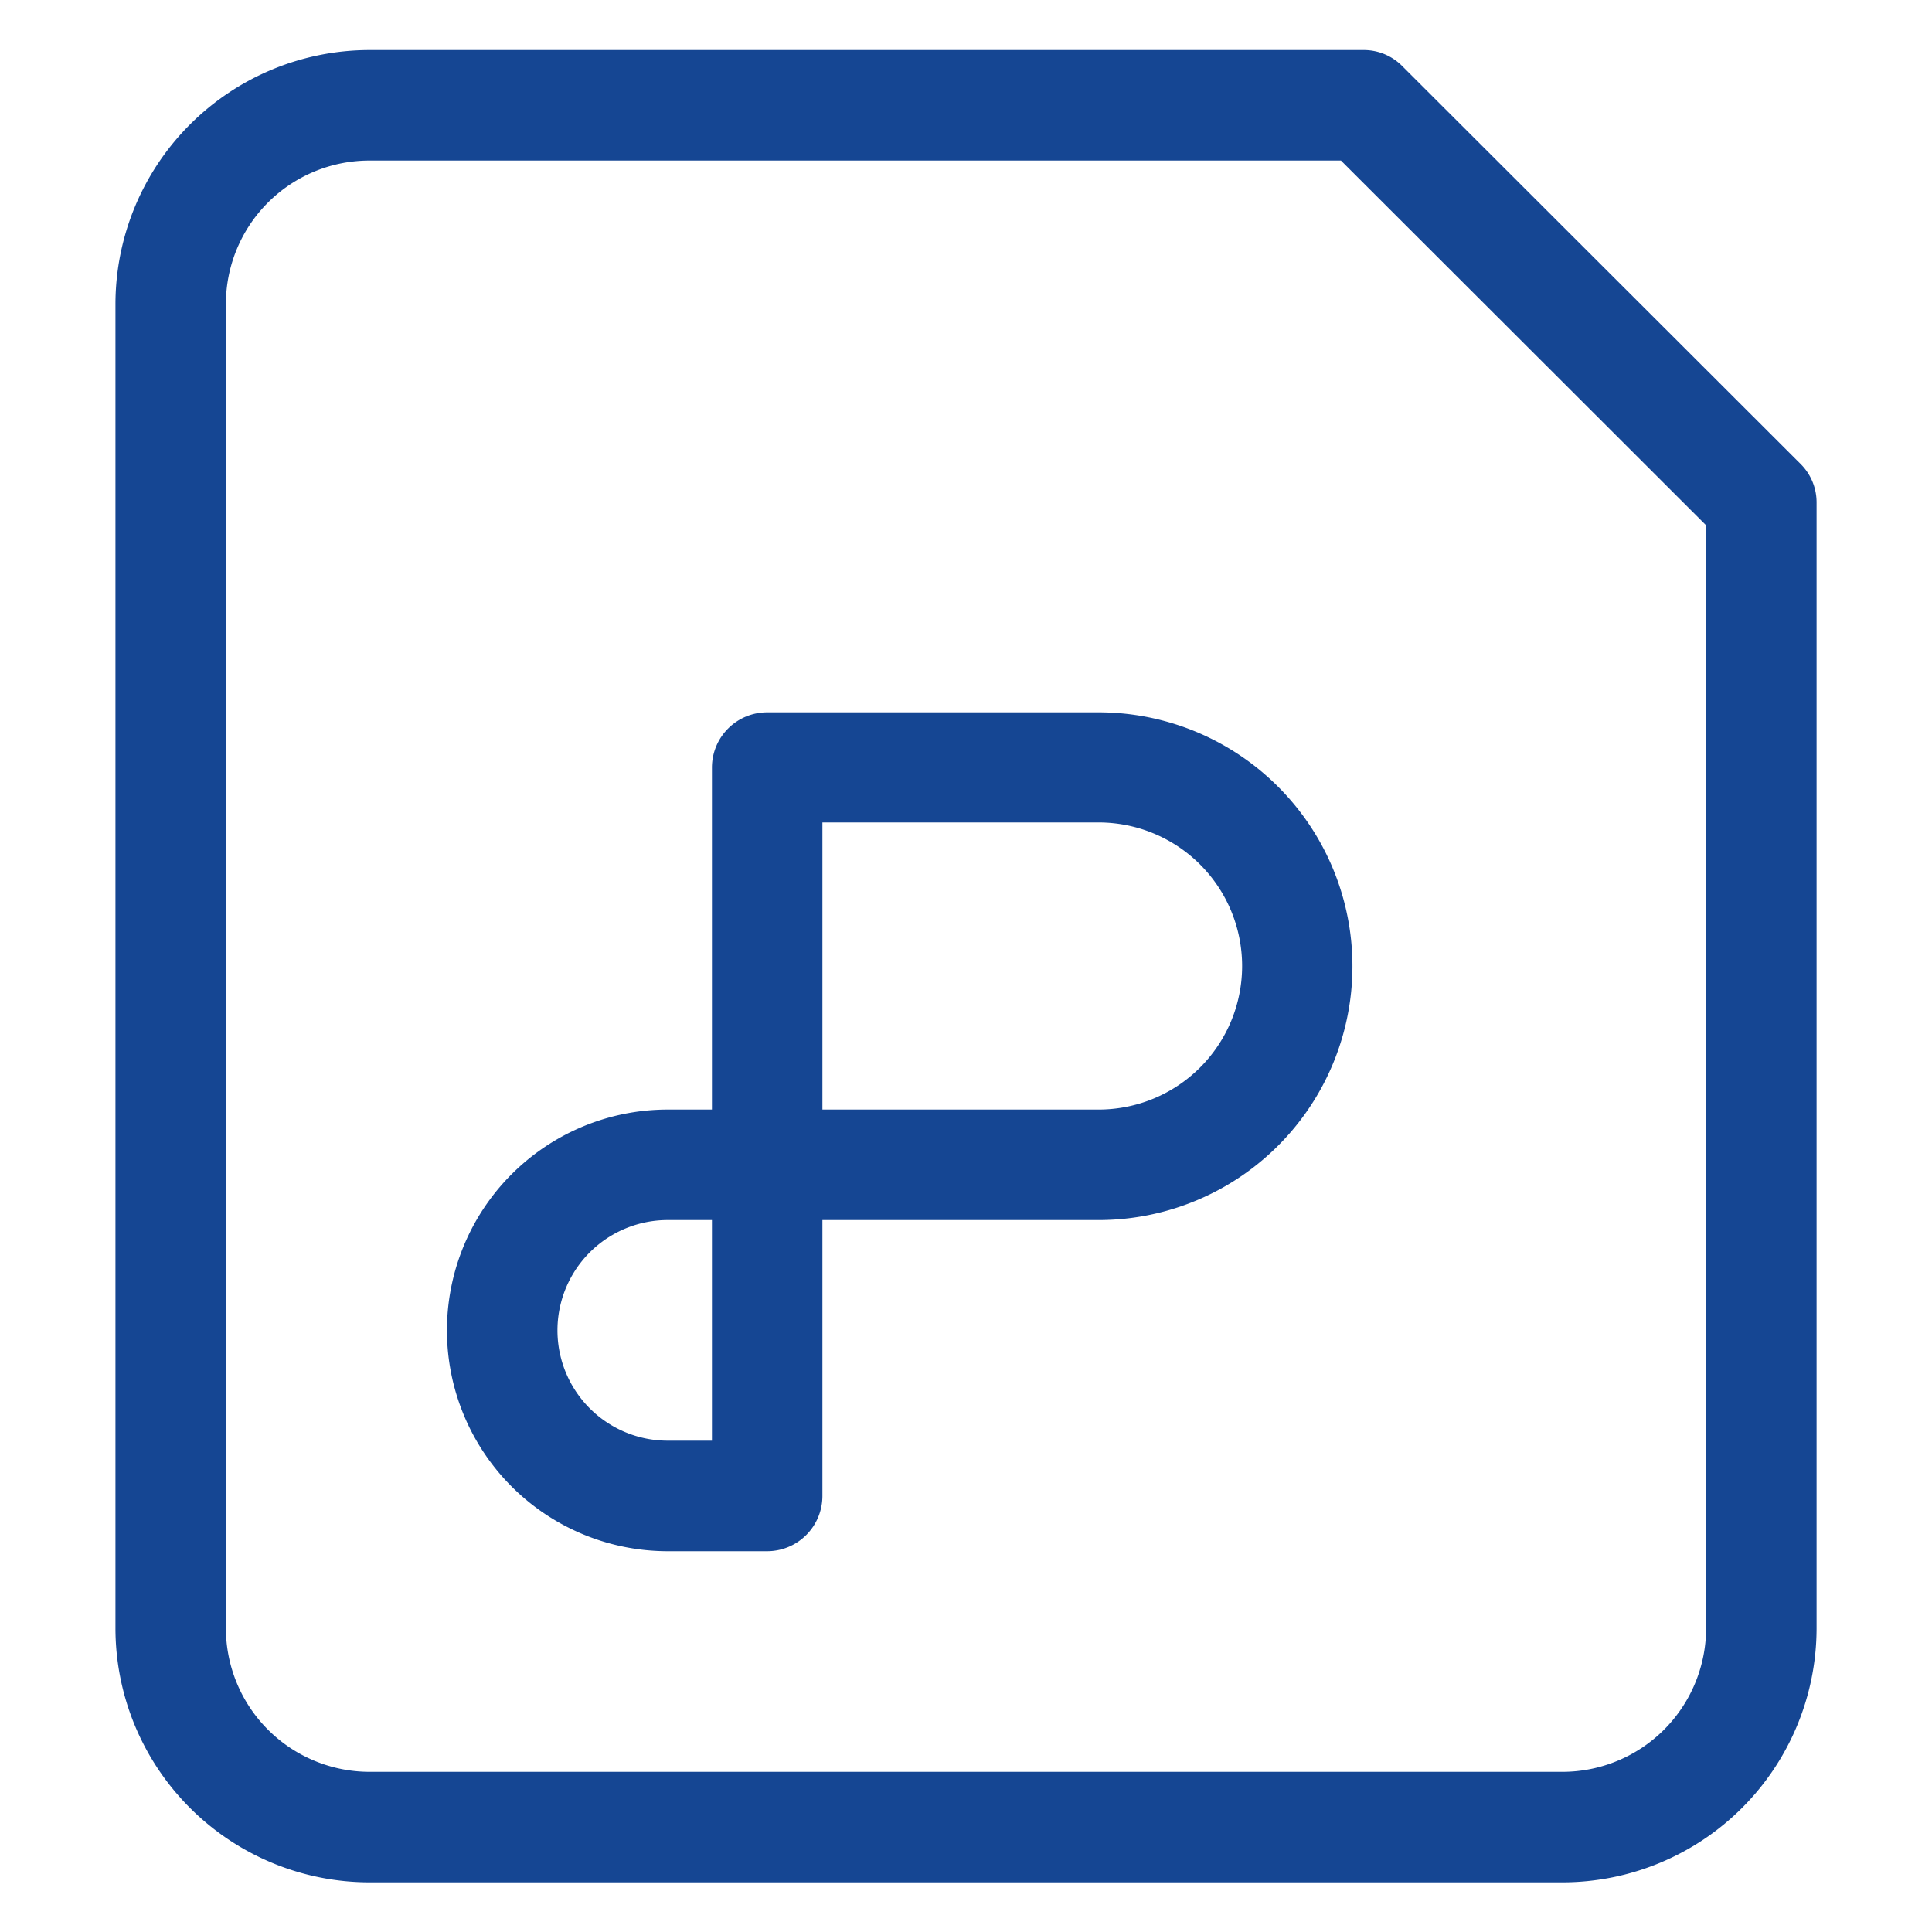 <svg xmlns="http://www.w3.org/2000/svg" width="50" height="50" viewBox="0 0 50 50">
  <defs>
    <style>
      .cls-1 {
        fill: #154693;
        fill-rule: evenodd;
      }
    </style>
  </defs>
  <path id="形状_633" data-name="形状 633" class="cls-1" d="M371.685,2114.31a1.4,1.4,0,0,0-1-.42H344.953a6.581,6.581,0,0,0-6.575,6.57v34.28a6.581,6.581,0,0,0,6.575,6.57h30.875a6.582,6.582,0,0,0,6.575-6.57V2125.6a1.4,1.4,0,0,0-.416-1Zm7.859,40.43a3.721,3.721,0,0,1-3.716,3.71H344.953a3.722,3.722,0,0,1-3.717-3.71v-34.28a3.715,3.715,0,0,1,3.717-3.71h25.141l9.45,9.44v28.55Zm-15.723-23.71h-8.576a1.43,1.43,0,0,0-1.43,1.43v8.85h-1.143a5.715,5.715,0,1,0,0,11.43h2.573a1.43,1.43,0,0,0,1.429-1.43v-7.14h7.147A6.57,6.57,0,1,0,363.821,2131.03Zm-10.006,18.85h-1.143a2.855,2.855,0,1,1,0-5.71h1.143v5.71Zm10.006-8.57h-7.147v-7.43h7.147A3.715,3.715,0,1,1,363.821,2141.31Z" transform="translate(-335.39 -2112.595)"/>
</svg>
